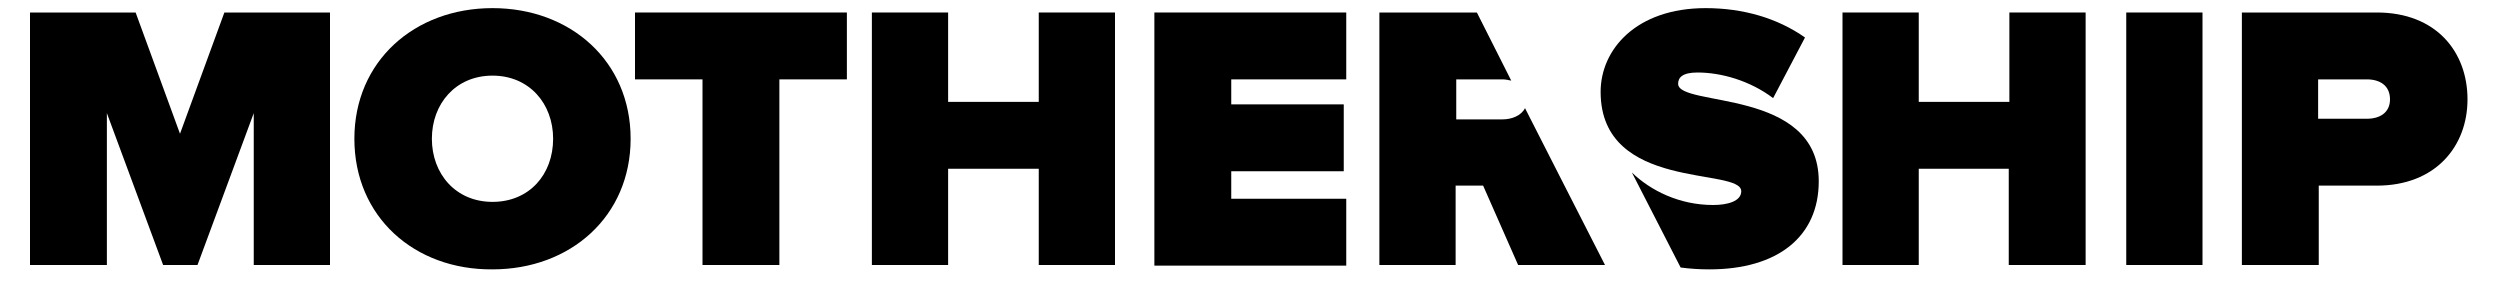 <?xml version="1.0" encoding="utf-8"?>
<!-- Generator: Adobe Illustrator 24.0.1, SVG Export Plug-In . SVG Version: 6.00 Build 0)  -->
<svg version="1.1" id="Ebene_1" xmlns="http://www.w3.org/2000/svg" xmlns:xlink="http://www.w3.org/1999/xlink" x="0px" y="0px"
	 viewBox="0 0 400 45" style="enable-background:new 0 0 400 45;" xml:space="preserve">
<g>
	<path d="M40.6,42.4V18.1l-9,24.3h-5.5l-9-24.3v24.3H4.8V2h16.9l7.1,19.4L35.9,2h16.9v40.4H40.6z"/>
	<path d="M56.7,22.2c0-12.4,9.6-20.9,22.1-20.9c12.5,0,22.1,8.5,22.1,20.9c0,12.4-9.6,20.9-22.1,20.9C66.3,43.2,56.7,34.7,56.7,22.2
		z M88.5,22.2c0-5.6-3.8-10.1-9.7-10.1s-9.7,4.5-9.7,10.1s3.8,10.1,9.7,10.1S88.5,27.9,88.5,22.2z"/>
	<path d="M112.4,42.4V12.7h-10.8V2h33.9v10.7h-10.8v29.7H112.4z"/>
	<path d="M166.2,42.4V27h-14.5v15.4h-12.2V2h12.2v14.3h14.5V2h12.2v40.4H166.2z"/>
	<path d="M184.7,42.4V2h30.7v10.7H197v4h18v10.7h-18v4.4h18.4v10.7H184.7z"/>
	<g>
		<path d="M249.5,28.1L244,17.3c-0.6,1.2-2.1,1.8-3.6,1.8h-7.4v-6.4h7.4c0.5,0,0.9,0.1,1.4,0.2L236.3,2h-15.6v40.4h12.2V29.7h4.4
			l5.6,12.7h13.9L249.5,28.1z"/>
	</g>
	<path d="M261.1,27.6c3,2.9,7.6,5.2,13,5.2c2.3,0,4.5-0.6,4.5-2.2c0-3.9-22.5,0.1-22.5-15.9c0-6.8,5.7-13.4,16.8-13.4
		c6,0,11.5,1.6,15.9,4.7c0,0-5.1,9.7-5.1,9.7c-3.7-2.8-8.3-4.1-12.1-4.1c-2.4,0-3.1,0.8-3.1,1.8c0,3.8,22.5,0.6,22.5,15.6
		c0,8.9-6.6,14.1-17.5,14.1c-1.6,0-3.1-0.1-4.6-0.3L261.1,27.6z"/>
	<path d="M321.4,42.4V27H307v15.4h-12.2V2H307v14.3h14.5V2h12.2v40.4H321.4z"/>
	<path d="M340.2,42.4V2h12.2v40.4H340.2z"/>
	<path d="M358.7,42.4V2h21.6c9.5,0,14.5,6.3,14.5,13.9c0,7.5-5.1,13.8-14.5,13.8h-9.3v12.7C370.9,42.4,358.7,42.4,358.7,42.4z
		 M382.4,15.9c0-2.2-1.6-3.2-3.7-3.2h-7.8V19h7.8C380.8,19,382.4,18,382.4,15.9z"/>
</g>
</svg>
